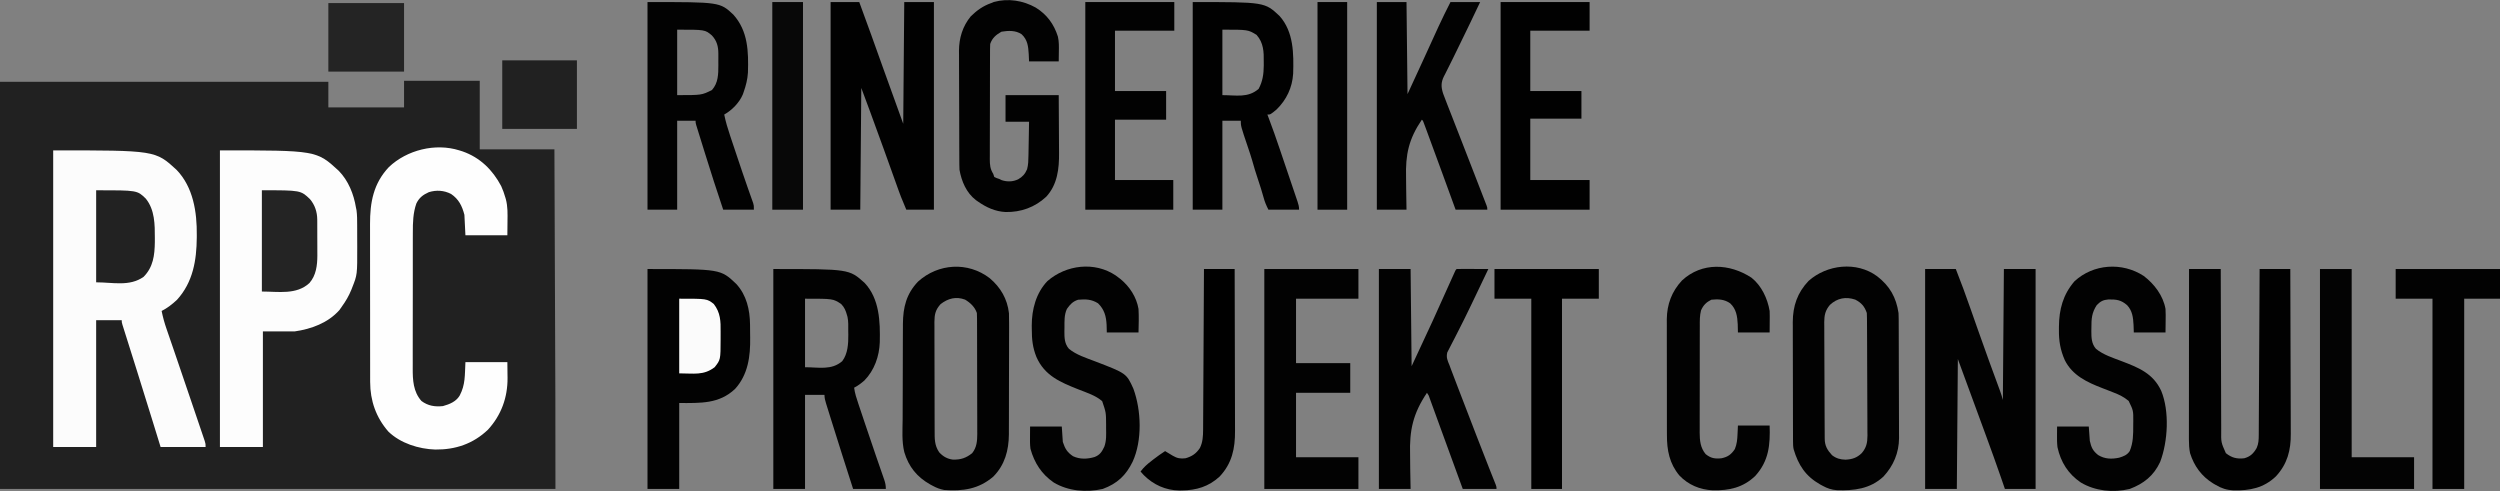 <?xml version="1.0" encoding="UTF-8" standalone="no"?>
<!DOCTYPE svg PUBLIC "-//W3C//DTD SVG 1.1//EN" "http://www.w3.org/Graphics/SVG/1.1/DTD/svg11.dtd">
<svg width="100%" height="100%" viewBox="0 0 2444 480" version="1.1" xmlns="http://www.w3.org/2000/svg" xmlns:xlink="http://www.w3.org/1999/xlink" xml:space="preserve" xmlns:serif="http://www.serif.com/" style="fill-rule:evenodd;clip-rule:evenodd;stroke-linejoin:round;stroke-miterlimit:2;">
    <rect x="0" y="0" width="2444" height="480" fill="#808080" stroke="none"/>
    <g transform="matrix(1,0,0,1,-533,-1001)">
        <g>
            <g transform="matrix(1,0,0,1,928,1080)">
                <path d="M0,0L74,0L74,67L147,67C147.129,100.485 147.256,133.971 147.382,167.456C147.397,171.449 147.412,175.441 147.427,179.433C147.43,180.227 147.433,181.022 147.436,181.84C147.484,194.548 147.533,207.255 147.582,219.963C147.632,233.093 147.682,246.223 147.731,259.353C147.761,267.394 147.792,275.435 147.823,283.476C147.845,289.06 147.866,294.644 147.886,300.228C147.898,303.406 147.91,306.583 147.923,309.76C148.043,339.507 148,369.253 148,399L-395,399L-395,1L-74,1L-74,26L0,26L0,0Z" style="fill:rgb(33,33,33);fill-rule:nonzero;"/>
            </g>
            <g transform="matrix(1,0,0,1,585,1148)">
                <path d="M0,0C99.9,0 99.9,0 120.625,19.063C136.948,36.05 140.626,60.317 140.375,82.938C140.371,83.679 140.366,84.421 140.362,85.186C140.21,107.502 136.641,128.901 121.07,146.043C116.626,150.244 111.487,154.257 106,157C107.221,163.016 108.797,168.765 110.816,174.559C111.101,175.389 111.386,176.219 111.679,177.074C112.305,178.898 112.933,180.721 113.563,182.544C114.953,186.567 116.331,190.595 117.709,194.622C118.483,196.883 119.257,199.144 120.032,201.405C125.025,215.975 129.981,230.558 134.923,245.146C136.638,250.209 138.357,255.271 140.08,260.332C141.165,263.521 142.245,266.712 143.325,269.904C143.834,271.406 144.345,272.908 144.857,274.41C145.562,276.476 146.261,278.544 146.959,280.612C147.355,281.778 147.751,282.945 148.159,284.146C149,287 149,287 149,290L105,290C104.016,286.807 103.033,283.614 102.02,280.324C100.618,275.778 99.215,271.233 97.813,266.688C97.444,265.493 97.075,264.298 96.695,263.067C91.901,247.532 87.071,232.009 82.195,216.5C81.71,214.955 81.225,213.411 80.739,211.866C78.597,205.049 76.452,198.231 74.301,191.416C73.408,188.585 72.517,185.753 71.627,182.921C71.209,181.595 70.791,180.27 70.371,178.945C69.798,177.132 69.228,175.318 68.658,173.505C68.336,172.485 68.014,171.465 67.683,170.414C67,168 67,168 67,166L42,166L42,290L0,290L0,0Z" style="fill:rgb(252,252,252);fill-rule:nonzero;"/>
            </g>
            <g transform="matrix(1,0,0,1,748,1148)">
                <path d="M0,0C94.416,0 94.416,0 116.125,19.953C125.643,29.694 130.814,42.74 133,56C133.171,56.816 133.343,57.633 133.519,58.474C134.193,63.416 134.163,68.303 134.168,73.285C134.171,74.378 134.175,75.471 134.178,76.596C134.183,78.907 134.185,81.217 134.185,83.528C134.187,87.026 134.206,90.524 134.225,94.021C134.297,121.556 134.297,121.556 129.313,134.125C129.054,134.794 128.796,135.463 128.53,136.152C126.075,142.256 122.865,147.674 119,153C118.278,154.031 117.556,155.063 116.813,156.125C105.626,168.738 89.256,174.678 73,177L42,177L42,290L0,290L0,0Z" style="fill:rgb(253,253,253);fill-rule:nonzero;"/>
            </g>
            <g transform="matrix(1,0,0,1,982,1148)">
                <path d="M0,0C1.022,0.318 2.044,0.637 3.098,0.965C20.265,6.928 32.625,19.085 41,35C42.604,38.609 43.939,42.197 45,46C45.178,46.6 45.356,47.2 45.54,47.818C47.439,55.017 47.223,62.166 47.125,69.563C47.084,73.997 47.042,78.431 47,83L6,83C5.67,76.4 5.34,69.8 5,63C2.753,54.359 -0.493,47.738 -8.031,42.621C-14.877,39.062 -22.467,38.577 -29.813,40.883C-35.515,43.446 -39.297,46.343 -42,52C-45.199,61.266 -45.436,70.435 -45.404,80.119C-45.41,81.705 -45.417,83.292 -45.425,84.879C-45.443,89.153 -45.442,93.428 -45.436,97.703C-45.433,101.286 -45.439,104.869 -45.445,108.453C-45.459,116.913 -45.457,125.372 -45.446,133.832C-45.435,142.529 -45.449,151.225 -45.475,159.922C-45.498,167.419 -45.504,174.916 -45.498,182.413C-45.495,186.877 -45.497,191.341 -45.515,195.805C-45.53,200.006 -45.526,204.205 -45.507,208.406C-45.504,209.937 -45.507,211.468 -45.517,213C-45.591,224.541 -44.994,236.001 -37,245C-30.551,249.809 -23.84,250.819 -16,250C-9.499,248.184 -3.235,245.694 0.371,239.734C6.067,228.955 5.325,219.82 6,207L47,207C47.041,210.898 47.083,214.796 47.125,218.813C47.143,220.018 47.161,221.223 47.18,222.464C47.277,241.633 41.057,258.843 28.004,273.094C13.479,286.91 -3.744,292.677 -23.462,292.468C-39.579,291.964 -57.469,286.407 -69.332,274.91C-81.424,261.062 -87.11,244.726 -87.134,226.406C-87.136,225.685 -87.138,224.965 -87.141,224.223C-87.147,221.832 -87.146,219.441 -87.145,217.05C-87.148,215.326 -87.152,213.602 -87.155,211.878C-87.164,207.211 -87.167,202.543 -87.167,197.876C-87.168,194.954 -87.17,192.032 -87.173,189.111C-87.182,178.903 -87.186,168.696 -87.185,158.488C-87.185,148.998 -87.195,139.509 -87.211,130.019C-87.224,121.852 -87.229,113.684 -87.229,105.517C-87.229,100.648 -87.231,95.779 -87.242,90.91C-87.252,86.325 -87.252,81.741 -87.245,77.157C-87.243,75.484 -87.246,73.811 -87.252,72.137C-87.324,50.838 -83.93,32.27 -68.75,16.25C-51.157,-0.42 -23.419,-7.345 0,0Z" style="fill:rgb(254,254,254);fill-rule:nonzero;"/>
            </g>
            <g transform="matrix(1,0,0,1,2368,1271)">
                <path d="M0,0C12.393,9.526 18.717,20.68 21,36C21.091,37.882 21.139,39.767 21.147,41.652L21.169,44.99L21.177,48.608L21.197,52.454C21.218,56.649 21.228,60.844 21.238,65.039C21.242,66.489 21.246,67.94 21.251,69.39C21.27,76.207 21.284,83.025 21.292,89.842C21.302,97.683 21.328,105.524 21.369,113.365C21.399,119.444 21.414,125.523 21.417,131.603C21.419,135.225 21.428,138.847 21.453,142.469C21.481,146.518 21.477,150.566 21.47,154.616L21.509,158.197C21.419,172.687 16.061,185.343 6.23,195.93C-6.8,208.024 -22.53,209.756 -39.428,209.179C-44.486,208.827 -48.588,207.418 -53,205L-55.66,203.574C-69.9,195.458 -76.9,184.724 -81.55,169.158C-82.086,166.589 -82.132,164.213 -82.14,161.589L-82.158,158.259L-82.161,154.619L-82.176,150.774C-82.189,147.295 -82.196,143.815 -82.2,140.335C-82.203,138.157 -82.207,135.978 -82.212,133.8C-82.225,126.972 -82.235,120.144 -82.239,113.316C-82.243,105.458 -82.261,97.6 -82.29,89.742C-82.312,83.654 -82.322,77.566 -82.323,71.479C-82.324,67.85 -82.33,64.221 -82.348,60.592C-82.367,56.533 -82.363,52.475 -82.356,48.416L-82.384,44.826C-82.306,29.067 -77.867,16.099 -66.938,4.617C-48.923,-11.433 -20.031,-14.722 0,0ZM-21.289,22.91C-30.589,19.788 -38.935,21.452 -46,28C-50.622,33.374 -51.58,38.099 -51.633,45.085L-51.583,48.611C-51.591,52.56 -51.595,56.51 -51.559,60.459C-51.527,63.995 -51.515,67.531 -51.511,71.067C-51.506,76.992 -51.486,82.918 -51.448,88.843C-51.391,97.262 -51.357,105.681 -51.341,114.101C-51.33,119.983 -51.311,125.865 -51.29,131.748C-51.284,133.161 -51.279,134.575 -51.273,135.988C-51.259,140.089 -51.243,144.19 -51.218,148.291L-51.193,152.036L-51.18,155.593L-51.154,158.834C-51.112,165.788 -48.66,169.954 -44,175C-39.906,178.165 -36.014,179.236 -30.875,179.375C-24.402,179.078 -19.709,177.588 -15,173C-10.375,167.585 -9.42,162.877 -9.367,155.851L-9.417,152.298C-9.409,148.317 -9.405,144.336 -9.441,140.356C-9.473,136.792 -9.485,133.228 -9.489,129.664C-9.494,123.692 -9.514,117.72 -9.552,111.748C-9.609,103.262 -9.643,94.776 -9.659,86.29C-9.67,80.362 -9.689,74.433 -9.71,68.505C-9.716,67.08 -9.721,65.655 -9.727,64.23C-9.741,60.097 -9.757,55.964 -9.782,51.831L-9.807,48.055L-9.82,44.471L-9.846,41.204C-9.856,39.469 -9.899,37.733 -10,36C-12.146,29.563 -15.303,26.003 -21.289,22.91Z" style="fill:rgb(2,2,2);"/>
            </g>
            <g transform="matrix(1,0,0,1,1500.52,1272.93)">
                <path d="M0,0C10.656,8.976 17.275,20.326 18.839,34.307C18.977,37.681 18.995,41.033 18.962,44.409L18.974,48.238C18.983,51.661 18.968,55.084 18.948,58.508C18.93,62.113 18.934,65.719 18.935,69.324C18.933,75.372 18.916,81.419 18.888,87.467C18.857,94.435 18.846,101.403 18.848,108.372C18.849,115.83 18.835,123.288 18.817,130.747C18.813,132.88 18.811,135.013 18.81,137.146C18.808,141.135 18.788,145.123 18.767,149.112L18.77,152.653C18.648,168.372 14.804,182.62 3.477,194.066C-10.975,206.357 -26.207,208.351 -44.523,207.066C-48.599,206.279 -51.893,205.053 -55.523,203.066L-58.148,201.676C-71.077,194.365 -79.195,184.438 -83.491,170.011C-86.04,159.568 -85.183,148.365 -85.096,137.69C-85.072,134.124 -85.075,130.558 -85.075,126.993C-85.07,121.012 -85.047,115.032 -85.01,109.052C-84.969,102.169 -84.951,95.286 -84.948,88.403C-84.944,81.025 -84.925,73.646 -84.901,66.268C-84.895,64.163 -84.891,62.058 -84.888,59.952C-84.881,56.009 -84.856,52.067 -84.83,48.124L-84.828,44.643C-84.679,28.393 -81.488,15.354 -70.02,3.324C-50.344,-14.473 -21.285,-16.31 0,0ZM-24.07,20.977C-33.021,17.656 -40.759,19.821 -47.961,25.359C-53.074,30.946 -53.985,35.53 -54.043,42.93L-54.009,46.424C-54.021,50.331 -54.031,54.237 -54.007,58.143C-53.986,61.645 -53.981,65.146 -53.981,68.648C-53.982,74.519 -53.972,80.39 -53.946,86.261C-53.914,93.087 -53.893,99.912 -53.894,106.738C-53.896,114.073 -53.887,121.408 -53.869,128.743C-53.864,130.843 -53.859,132.943 -53.858,135.044C-53.857,138.401 -53.85,141.758 -53.834,145.116L-53.814,148.838C-53.82,156.855 -54.054,163.344 -49.398,170.191C-45.718,174.269 -41.476,176.701 -35.996,177.379C-28.29,177.564 -23.141,175.865 -17.137,171.09C-12.565,165.355 -12.176,159.099 -12.139,152.045L-12.167,148.548C-12.161,144.629 -12.156,140.711 -12.176,136.792C-12.194,133.284 -12.199,129.777 -12.201,126.269C-12.202,120.39 -12.212,114.511 -12.234,108.632C-12.263,101.035 -12.28,93.437 -12.285,85.839C-12.288,79.248 -12.298,72.658 -12.312,66.067C-12.316,63.962 -12.32,61.857 -12.323,59.752C-12.328,56.386 -12.335,53.02 -12.347,49.654L-12.362,45.938L-12.366,42.41L-12.383,39.195C-12.389,37.485 -12.427,35.774 -12.523,34.066C-14.462,28.25 -18.873,24.061 -24.07,20.977Z" style="fill:rgb(2,2,2);"/>
            </g>
            <g transform="matrix(1,0,0,1,1289,1264)">
                <path d="M0,0C74.101,0 74.101,0 89.188,13.5C103.85,29.053 104.512,51.362 104.084,71.463C103.625,85.25 98.79,99.026 89,109C85.869,111.682 82.695,114.152 79,116C79.698,121.469 81.349,126.447 83.105,131.645L84.064,134.514C85.101,137.615 86.144,140.714 87.188,143.813C87.906,145.959 88.624,148.105 89.342,150.251C92.909,160.9 96.516,171.535 100.176,182.152L101.164,185.024C102.712,189.52 104.266,194.014 105.833,198.503C106.389,200.111 106.944,201.72 107.5,203.328L108.274,205.522C109.439,208.914 110,211.363 110,215L78,215C70.738,192.359 63.485,169.715 56.422,147.011C55.85,145.173 55.276,143.335 54.701,141.497C53.902,138.942 53.108,136.385 52.316,133.828L51.599,131.543C50.689,128.584 50,126.115 50,123L31,123L31,215L0,215L0,0ZM31,29L31,96C44.418,96 56.905,99.175 67.375,90.063C72.867,82.814 73.355,73.026 73.313,64.254L73.25,61C73.228,56.264 73.525,51.431 72.521,46.783L72,45C70.774,40.562 69.542,37.567 66.313,34.188C58.457,29 58.457,29 31,29Z" style="fill:rgb(2,2,2);"/>
            </g>
            <g transform="matrix(1,0,0,1,2415,1264)">
                <path d="M0,0L30,0C35.124,12.938 39.884,25.965 44.479,39.1C46.446,44.722 48.425,50.342 50.402,55.961C50.795,57.077 51.187,58.192 51.592,59.342C55.079,69.244 58.615,79.128 62.188,89C62.452,89.731 62.716,90.462 62.989,91.215C66.313,100.402 69.655,109.583 73.087,118.73C74.237,121.816 75.199,124.797 76,128C76.33,85.76 76.66,43.52 77,0L108,0L108,215L78,215C76.699,211.217 75.399,207.433 74.059,203.535C69.539,190.448 64.835,177.434 60.063,164.438C59.34,162.466 58.618,160.494 57.896,158.521C49.283,135.008 40.635,111.506 32,88C31.67,129.91 31.34,171.82 31,215L0,215L0,0Z" style="fill:rgb(2,2,2);fill-rule:nonzero;"/>
            </g>
            <g transform="matrix(1,0,0,1,1166,1003)">
                <path d="M0,0C70.729,0 70.729,0 83.875,12.25C98.365,28.362 98.801,48.457 98.188,68.969C97.775,75.626 96.218,81.716 94,88L93.16,90.395C89.702,98.475 82.595,105.716 75,110C76.442,117.126 78.495,123.893 80.816,130.777L81.954,134.184C82.749,136.564 83.547,138.943 84.347,141.322C85.539,144.866 86.724,148.412 87.908,151.959C91.087,161.461 94.272,170.959 97.597,180.411L98.864,184.02C99.664,186.293 100.469,188.563 101.28,190.831L102.363,193.908L103.324,196.605C104,199 104,199 104,203L74,203C67.779,184.524 61.797,166.001 56.038,147.376C55.22,144.734 54.397,142.093 53.574,139.452C52.587,136.28 51.604,133.107 50.621,129.934L49.514,126.377L48.51,123.123L47.623,120.261C47,118 47,118 47,116L29,116L29,203L0,203L0,0ZM29,27L29,91C53,91 53,91 63,86C69.21,79.014 69.254,70.539 69.273,61.637L69.25,57.875L69.273,54.09L69.266,50.43C69.251,43.345 67.789,37.823 62.914,32.613C56.254,27 56.254,27 29,27Z" style="fill:rgb(2,2,2);"/>
            </g>
            <g transform="matrix(1,0,0,1,1699,1003)">
                <path d="M0,0C70.407,0 70.407,0 84.965,13.711C98.739,29.203 98.772,50.536 98.184,70.021C97.344,83.638 91.708,95.519 82,105C75.993,110 75.993,110 73,110L74.1,112.88C77.967,123.065 81.568,133.323 85.055,143.645C85.607,145.274 86.158,146.903 86.71,148.532C87.853,151.907 88.994,155.282 90.134,158.658C91.595,162.986 93.063,167.312 94.532,171.637C95.668,174.983 96.799,178.33 97.929,181.677C98.469,183.274 99.011,184.871 99.553,186.467C100.307,188.684 101.054,190.902 101.8,193.12L102.48,195.108C103.407,197.883 104,200.049 104,203L74,203C71.794,198.587 70.409,195.369 69.188,190.75C67.631,185.098 65.887,179.55 64,174C61.826,167.587 59.875,161.151 58.063,154.625C56.817,150.377 55.42,146.192 54,142C47,121.293 47,121.293 47,116L29,116L29,203L0,203L0,0ZM29,27L29,91C42.33,91 53.98,93.992 64.438,84.875C68.408,77.569 69.398,70.252 69.459,62.012L69.438,58.5C69.608,48.589 69.248,39.753 62.375,32.063C54.091,27 54.091,27 29,27Z" style="fill:rgb(1,1,1);"/>
            </g>
            <g transform="matrix(1,0,0,1,1345,1003)">
                <path d="M0,0L28,0C35.951,21.514 43.701,43.095 51.39,64.703C57.847,82.832 64.423,100.912 71,119C71.33,79.73 71.66,40.46 72,0L101,0L101,203L74,203C68.376,189.502 68.376,189.502 66.635,184.641C66.24,183.542 65.844,182.443 65.437,181.311C64.82,179.583 64.82,179.583 64.191,177.82C63.512,175.928 62.832,174.035 62.152,172.143C61.439,170.159 60.728,168.174 60.018,166.189C57.811,160.025 55.595,153.864 53.379,147.704C52.887,146.336 52.395,144.969 51.903,143.601C47.591,131.611 43.229,119.64 38.813,107.688C38.529,106.92 38.245,106.152 37.953,105.361C35.32,98.234 32.668,91.114 30,84C29.67,123.27 29.34,162.54 29,203L0,203L0,0Z" style="fill:rgb(1,1,1);fill-rule:nonzero;"/>
            </g>
            <g transform="matrix(1,0,0,1,1166,1264)">
                <path d="M0,0C71.419,0 71.419,0 86.742,14.555C96.898,25.554 100.094,39.849 100.238,54.434C100.246,55.229 100.254,56.025 100.263,56.844C100.277,58.524 100.287,60.204 100.295,61.885C100.307,63.57 100.327,65.256 100.357,66.942C100.676,85.131 98.331,103.324 85.5,117.313C69.917,131.886 52.166,131 31,131L31,215L0,215L0,0Z" style="fill:rgb(2,2,2);fill-rule:nonzero;"/>
            </g>
            <g transform="matrix(1,0,0,1,1881,1264)">
                <path d="M0,0L31,0C31.33,31.35 31.66,62.7 32,95C52.785,50.511 52.785,50.511 72.884,5.703C74.898,1.102 74.898,1.102 76,0C78.292,-0.088 80.586,-0.107 82.879,-0.098C83.909,-0.096 83.909,-0.096 84.96,-0.093C87.161,-0.088 89.362,-0.075 91.563,-0.063C93.051,-0.057 94.54,-0.053 96.029,-0.049C99.686,-0.038 103.343,-0.021 107,0C101.893,10.882 96.698,21.72 91.45,32.534C90.431,34.639 89.416,36.746 88.401,38.853C85.166,45.562 81.896,52.246 78.48,58.866C76.943,61.85 75.428,64.846 73.914,67.842C73.186,69.268 72.447,70.689 71.697,72.103C70.652,74.077 69.645,76.066 68.645,78.063C68.06,79.188 67.476,80.313 66.874,81.473C65.65,86.413 67.081,89.423 69,94C69.507,95.365 70.01,96.731 70.508,98.1C71.045,99.515 71.584,100.93 72.125,102.344C72.424,103.13 72.723,103.916 73.032,104.726C74.019,107.318 75.009,109.909 76,112.5C76.344,113.402 76.689,114.305 77.044,115.234C82.921,130.632 88.854,146.008 94.813,161.375C95.215,162.413 95.617,163.45 96.032,164.519C99.88,174.44 103.736,184.358 107.648,194.254C107.916,194.932 108.184,195.61 108.46,196.308C109.653,199.328 110.851,202.347 112.056,205.363C112.653,206.867 112.653,206.867 113.262,208.402C113.602,209.253 113.942,210.104 114.292,210.98C115,213 115,213 115,215L82,215C78.371,205.066 78.371,205.066 77.121,201.644C75.031,195.922 72.94,190.201 70.848,184.479C67.067,174.136 63.287,163.793 59.522,153.445C58.133,149.627 56.742,145.81 55.351,141.993C54.701,140.206 54.051,138.42 53.403,136.633C52.508,134.167 51.61,131.703 50.711,129.238C50.448,128.512 50.186,127.785 49.915,127.036C48.892,123.766 48.892,123.766 47,121C33.428,141.234 29.793,157.421 30.506,181.518C30.619,185.988 30.614,190.459 30.631,194.931C30.668,201.625 30.846,208.302 31,215L0,215L0,0Z" style="fill:rgb(2,2,2);fill-rule:nonzero;"/>
            </g>
            <g transform="matrix(1,0,0,1,2673,1264)">
                <path d="M0,0L31,0C31.004,2.137 31.007,4.274 31.011,6.476C31.047,26.605 31.105,46.734 31.184,66.864C31.224,77.212 31.256,87.561 31.271,97.91C31.284,106.931 31.311,115.952 31.355,124.974C31.377,129.749 31.393,134.525 31.392,139.3C31.391,143.799 31.409,148.296 31.441,152.794C31.45,154.442 31.451,156.09 31.446,157.738C31.29,169.469 31.29,169.469 36,180C41.778,184.599 46.787,185.807 54,185C59.965,183.331 63.043,180.289 66.09,175C68.045,170.704 68.134,166.804 68.158,162.103C68.166,161.063 68.166,161.063 68.173,160.001C68.189,157.678 68.197,155.355 68.205,153.032C68.215,151.367 68.225,149.701 68.235,148.035C68.262,143.513 68.283,138.991 68.303,134.468C68.325,129.742 68.353,125.017 68.379,120.291C68.429,111.341 68.474,102.392 68.517,93.442C68.567,83.254 68.622,73.065 68.677,62.877C68.791,41.918 68.898,20.959 69,0L99,0C99.093,22.74 99.164,45.48 99.207,68.221C99.228,78.78 99.256,89.34 99.302,99.899C99.342,109.107 99.367,118.314 99.376,127.521C99.382,132.393 99.394,137.265 99.423,142.137C99.45,146.73 99.458,151.323 99.452,155.916C99.454,157.595 99.461,159.273 99.477,160.951C99.618,177.121 96.148,190.532 84.938,202.688C72.901,214.174 59.363,216.689 43.414,216.379C36.831,216.063 31.646,214.395 26,211C25.185,210.531 24.371,210.062 23.531,209.578C12.211,202.56 5.01,192.663 1,180C0.083,175.51 -0.124,171.251 -0.12,166.673C-0.121,165.957 -0.122,165.241 -0.123,164.504C-0.124,162.118 -0.119,159.732 -0.114,157.346C-0.113,155.631 -0.113,153.916 -0.114,152.201C-0.114,147.552 -0.108,142.904 -0.101,138.256C-0.095,133.395 -0.095,128.535 -0.093,123.674C-0.09,114.473 -0.082,105.272 -0.072,96.071C-0.061,85.595 -0.055,75.119 -0.05,64.642C-0.04,43.095 -0.022,21.547 0,0Z" style="fill:rgb(1,1,1);fill-rule:nonzero;"/>
            </g>
            <g transform="matrix(1,0,0,1,1623.77,1270.32)">
                <path d="M0,0C0.737,0.556 1.475,1.111 2.234,1.684C3.402,2.563 3.402,2.563 4.594,3.461C13.59,10.842 20.28,21.121 22.234,32.684C22.673,40.361 22.413,47.993 22.234,55.684L-8.766,55.684C-8.828,53.25 -8.889,50.816 -8.953,48.309C-9.362,39.907 -11.137,33.224 -17.328,27.184C-23.836,23.179 -29.148,23.085 -36.766,23.684C-41.997,25.365 -44.619,28.226 -47.766,32.684C-50.476,38.568 -50.133,44.709 -50.141,51.059C-50.177,52.706 -50.177,52.706 -50.215,54.387C-50.238,60.844 -50.152,66.619 -45.766,71.684C-38.58,77.563 -29.287,80.47 -20.703,83.746C10.436,95.681 10.436,95.681 17.234,110.684C24.99,131.873 26.038,161.17 16.518,181.991C10.006,195.409 1.39,203.511 -12.766,208.684C-28.883,212.243 -46.45,210.862 -60.641,202.371C-72.397,194.318 -79.574,183.247 -83.367,169.504C-83.962,165.293 -83.869,161.117 -83.828,156.871C-83.808,153.839 -83.787,150.807 -83.766,147.684L-52.766,147.684C-52.271,155.109 -52.271,155.109 -51.766,162.684C-49.573,169.342 -47.547,172.79 -41.766,176.684C-35.066,179.828 -27.863,179.543 -20.828,177.496C-15.49,175.441 -13.599,172.443 -11.184,167.344C-9.032,161.473 -9.369,155.483 -9.453,149.309C-9.448,147.557 -9.448,147.557 -9.443,145.77C-9.511,133.932 -9.511,133.932 -13.266,122.871C-19.687,117.252 -28.467,114.533 -36.298,111.435C-53.921,104.461 -69.558,98.019 -77.578,79.621C-81.287,70.394 -82.106,62.372 -82.078,52.496C-82.094,51.353 -82.11,50.211 -82.127,49.033C-82.136,33.239 -77.981,17.135 -66.77,5.422C-48.408,-10.506 -20.65,-13.894 0,0Z" style="fill:rgb(2,2,2);fill-rule:nonzero;"/>
            </g>
            <g transform="matrix(1,0,0,1,2628.74,1270.79)">
                <path d="M0,0C10.299,7.845 18.962,19.183 21.262,32.211C21.491,36.195 21.451,40.159 21.387,44.148C21.345,47.799 21.304,51.45 21.262,55.211L-9.738,55.211C-9.821,52.757 -9.903,50.302 -9.988,47.773C-10.372,40.599 -11.122,34.128 -16.195,28.633C-22.181,23.359 -26.815,22.821 -34.602,22.961C-39.692,23.367 -42.417,24.851 -45.926,28.461C-50.818,35.884 -51.232,41.884 -51.176,50.648C-51.196,51.742 -51.216,52.836 -51.236,53.963C-51.232,60.393 -51.095,66.167 -46.738,71.211C-39.583,77.062 -30.348,79.957 -21.801,83.211C-5.069,89.598 9.163,95.211 17.078,112.328C25.269,132.279 23.64,161.87 16.012,181.836C9.735,195.292 -0.017,203.042 -13.738,208.211C-29.733,212.087 -47.528,210.267 -61.551,201.898C-73.825,193.575 -81.187,181.974 -84.34,167.438C-84.841,163.382 -84.845,159.416 -84.801,155.336C-84.78,152.655 -84.76,149.973 -84.738,147.211L-53.738,147.211C-53.243,154.141 -53.243,154.141 -52.738,161.211C-51.288,167.657 -49.789,170.903 -44.652,175.02C-38.232,179.016 -31.457,179.192 -24.164,177.676C-19.818,176.361 -16.329,175.097 -13.738,171.211C-10.294,163.043 -10.253,154.893 -10.301,146.148C-10.281,144.838 -10.261,143.528 -10.24,142.178C-10.194,131.543 -10.194,131.543 -14.738,122.211C-19.191,118.393 -23.957,116.036 -29.402,113.977C-30.87,113.396 -32.337,112.815 -33.805,112.234C-36.073,111.349 -38.343,110.469 -40.616,109.597C-55.456,103.873 -69.743,97.218 -77.195,82.293C-81.563,72.362 -83.061,63.515 -82.926,52.711C-82.925,51.239 -82.925,51.239 -82.924,49.738C-82.822,32.792 -78.993,18.268 -67.738,5.211C-49.253,-11.916 -21.026,-13.738 0,0Z" style="fill:rgb(2,2,2);fill-rule:nonzero;"/>
            </g>
            <g transform="matrix(1,0,0,1,1879,1003)">
                <path d="M0,0L29,0C29.33,29.7 29.66,59.4 30,90C40.168,67.969 50.328,45.944 60.352,23.848C64.046,15.799 68.003,7.902 72,0L101,0C94.357,14.089 87.582,28.106 80.729,42.093C78.637,46.367 76.55,50.643 74.477,54.926C72.801,58.381 71.083,61.811 69.336,65.23C68.495,66.914 67.653,68.598 66.813,70.281C66.413,71.041 66.014,71.801 65.603,72.584C62.597,78.683 62.745,83.111 64.807,89.502C65.858,92.443 66.986,95.343 68.137,98.246C68.778,99.897 68.778,99.897 69.433,101.581C70.843,105.203 72.265,108.82 73.688,112.438C74.672,114.958 75.653,117.479 76.633,120C78.689,125.283 80.751,130.564 82.815,135.844C87.289,147.29 91.73,158.75 96.161,170.214C97.389,173.39 98.618,176.565 99.852,179.739C101.224,183.271 102.593,186.806 103.961,190.34C104.372,191.395 104.784,192.451 105.208,193.539C105.578,194.498 105.948,195.457 106.33,196.445C106.654,197.281 106.979,198.118 107.313,198.979C108,201 108,201 108,203L77,203C75.444,198.731 73.888,194.461 72.285,190.063C71.278,187.301 70.271,184.539 69.264,181.777C67.677,177.427 66.091,173.078 64.506,168.727C59.311,154.471 54.11,140.217 48.809,126C48.434,124.991 48.06,123.982 47.674,122.942C47.334,122.033 46.993,121.124 46.642,120.188C46.2,119.002 46.2,119.002 45.748,117.793C45.138,116.011 45.138,116.011 44,115C31.158,133.999 27.938,148.943 28.575,171.526C28.66,175.094 28.662,178.662 28.672,182.23C28.696,189.16 28.85,196.068 29,203L0,203L0,0Z" style="fill:rgb(2,2,2);fill-rule:nonzero;"/>
            </g>
            <g transform="matrix(1,0,0,1,1545.54,1008.42)">
                <path d="M0,0C10.894,6.766 17.757,16.045 21.656,28.332C22.779,33.23 22.684,38.08 22.59,43.078C22.549,46.213 22.507,49.348 22.465,52.578L-6.535,52.578C-6.638,50.268 -6.741,47.958 -6.848,45.578C-7.334,37.877 -7.883,31.622 -13.785,26.078C-19.587,22.131 -26.836,22.454 -33.535,23.578C-38.772,26.545 -42.596,29.762 -44.535,35.578C-44.631,37.214 -44.67,38.853 -44.676,40.492C-44.681,41.506 -44.687,42.519 -44.693,43.564C-44.695,45.23 -44.695,45.23 -44.696,46.931C-44.701,48.102 -44.706,49.273 -44.711,50.479C-44.723,53.692 -44.731,56.905 -44.735,60.118C-44.738,62.126 -44.742,64.135 -44.747,66.143C-44.761,72.43 -44.77,78.716 -44.774,85.003C-44.779,92.254 -44.796,99.505 -44.825,106.757C-44.847,112.365 -44.857,117.974 -44.858,123.583C-44.859,126.931 -44.866,130.279 -44.883,133.627C-44.9,137.364 -44.898,141.1 -44.892,144.837C-44.901,145.942 -44.91,147.047 -44.92,148.186C-44.889,153.8 -44.603,157.691 -41.535,162.578C-41.205,163.568 -40.875,164.558 -40.535,165.578C-38.24,166.714 -38.24,166.714 -35.535,167.578C-34.421,168.135 -34.421,168.135 -33.285,168.703C-27.729,170.471 -22.544,170.343 -17.223,167.891C-12.905,165.444 -10.407,162.637 -8.459,158.039C-7.251,153.513 -7.18,149.251 -7.121,144.586C-7.102,143.64 -7.082,142.694 -7.062,141.719C-7.003,138.714 -6.956,135.709 -6.91,132.703C-6.872,130.659 -6.833,128.615 -6.793,126.57C-6.696,121.573 -6.616,116.576 -6.535,111.578L-29.535,111.578L-29.535,85.578L22.465,85.578C22.585,102.776 22.585,102.776 22.611,110.182C22.629,115.209 22.65,120.236 22.691,125.263C22.724,129.322 22.742,133.381 22.749,137.44C22.755,138.978 22.766,140.516 22.782,142.055C22.939,157.491 21.202,173.1 10.238,184.926C-0.854,195.261 -14.51,200.147 -29.512,199.855C-39.55,199.373 -48.416,195.283 -56.535,189.578C-57.488,188.919 -57.488,188.919 -58.461,188.246C-67.819,181.046 -72.532,169.914 -74.535,158.578C-74.628,156.814 -74.674,155.047 -74.682,153.281C-74.689,152.233 -74.697,151.184 -74.704,150.104C-74.707,148.965 -74.709,147.825 -74.712,146.65C-74.719,145.442 -74.725,144.233 -74.732,142.987C-74.752,138.986 -74.763,134.985 -74.773,130.984C-74.777,129.601 -74.782,128.218 -74.786,126.835C-74.805,120.331 -74.819,113.827 -74.827,107.323C-74.837,99.846 -74.863,92.368 -74.904,84.89C-74.934,79.092 -74.949,73.294 -74.952,67.496C-74.955,64.042 -74.963,60.588 -74.989,57.134C-75.017,53.27 -75.012,49.406 -75.005,45.541C-75.018,44.417 -75.031,43.294 -75.044,42.136C-74.964,29.74 -71.468,18.241 -63.535,8.578C-57.614,2.746 -51.398,-1.688 -43.535,-4.422C-42.677,-4.775 -41.818,-5.128 -40.934,-5.492C-26.992,-9.306 -12.377,-6.942 0,0Z" style="fill:rgb(2,2,2);fill-rule:nonzero;"/>
            </g>
            <g transform="matrix(1,0,0,1,1769,1264)">
                <path d="M0,0L92,0L92,29L31,29L31,92L84,92L84,121L31,121L31,184L92,184L92,215L0,215L0,0Z" style="fill:rgb(2,2,2);fill-rule:nonzero;"/>
            </g>
            <g transform="matrix(1,0,0,1,2245.2,1272.44)">
                <path d="M0,0C9.884,7.814 15.721,20.339 17.797,32.559C17.874,34.251 17.905,35.946 17.895,37.641C17.892,38.481 17.89,39.321 17.887,40.187C17.878,41.238 17.869,42.288 17.859,43.371C17.839,46.733 17.818,50.095 17.797,53.559L-13.203,53.559C-13.265,50.96 -13.327,48.361 -13.391,45.684C-13.752,37.912 -14.78,30.683 -20.762,25.105C-26.455,21.074 -32.474,20.856 -39.203,21.559C-44.179,24.047 -47.019,26.901 -49.264,31.941C-50.619,37.159 -50.49,42.201 -50.478,47.572C-50.483,48.777 -50.488,49.983 -50.493,51.225C-50.505,54.521 -50.507,57.816 -50.505,61.112C-50.504,63.87 -50.509,66.628 -50.513,69.386C-50.524,75.898 -50.525,82.41 -50.519,88.923C-50.513,95.623 -50.525,102.324 -50.546,109.024C-50.564,114.792 -50.57,120.559 -50.567,126.327C-50.565,129.765 -50.567,133.203 -50.581,136.641C-50.594,140.48 -50.587,144.318 -50.575,148.157C-50.583,149.285 -50.591,150.412 -50.599,151.573C-50.547,159.412 -49.9,166.308 -44.766,172.496C-39.635,176.626 -35.659,177.227 -29.203,176.559C-23.002,175.241 -19.701,172.805 -16.203,167.559C-14.15,162.594 -13.794,157.974 -13.578,152.684C-13.454,150.002 -13.331,147.321 -13.203,144.559L17.797,144.559C18.414,163.453 17.08,179.08 3.77,193.801C-8.248,205.318 -21.69,208.159 -37.691,207.871C-50.296,207.358 -61.788,202.541 -70.516,193.309C-80.143,181.702 -82.662,168.679 -82.607,153.94C-82.614,152.623 -82.621,151.306 -82.628,149.949C-82.646,146.368 -82.645,142.788 -82.639,139.207C-82.636,136.203 -82.642,133.199 -82.648,130.195C-82.662,123.1 -82.661,116.005 -82.649,108.91C-82.638,101.624 -82.652,94.338 -82.679,87.052C-82.701,80.765 -82.707,74.479 -82.701,68.192C-82.698,64.451 -82.7,60.71 -82.718,56.969C-82.733,53.447 -82.729,49.926 -82.71,46.405C-82.705,44.519 -82.719,42.634 -82.734,40.748C-82.609,26.1 -77.904,13.538 -67.891,2.746C-48.339,-15.375 -21.234,-13.892 0,0Z" style="fill:rgb(2,2,2);fill-rule:nonzero;"/>
            </g>
            <g transform="matrix(1,0,0,1,1594,1003)">
                <path d="M0,0L87,0L87,28L29,28L29,87L79,87L79,115L29,115L29,174L86,174L86,203L0,203L0,0Z" style="fill:rgb(2,2,2);fill-rule:nonzero;"/>
            </g>
            <g transform="matrix(1,0,0,1,2000,1003)">
                <path d="M0,0L87,0L87,28L29,28L29,87L79,87L79,114L29,114L29,174L87,174L87,203L0,203L0,0Z" style="fill:rgb(1,1,1);fill-rule:nonzero;"/>
            </g>
            <g transform="matrix(1,0,0,1,2875,1264)">
                <path d="M0,0L102,0L102,29L67,29L67,215L36,215L36,29L0,29L0,0Z" style="fill:rgb(2,2,2);fill-rule:nonzero;"/>
            </g>
            <g transform="matrix(1,0,0,1,2801,1264)">
                <path d="M0,0L31,0L31,184L92,184L92,215L0,215L0,0Z" style="fill:rgb(3,3,3);fill-rule:nonzero;"/>
            </g>
            <g transform="matrix(1,0,0,1,1994,1264)">
                <path d="M0,0L102,0L102,29L66,29L66,215L36,215L36,29L0,29L0,0Z" style="fill-rule:nonzero;"/>
            </g>
            <g transform="matrix(1,0,0,1,1710,1264)">
                <path d="M0,0L30,0C30.07,22.349 30.123,44.698 30.155,67.047C30.171,77.425 30.192,87.803 30.226,98.181C30.256,107.23 30.276,116.279 30.282,125.328C30.286,130.116 30.295,134.904 30.317,139.692C30.338,144.207 30.344,148.721 30.339,153.235C30.34,154.885 30.346,156.534 30.358,158.184C30.473,175.424 27.452,190.015 15.25,202.934C4.549,212.761 -7.426,216.308 -21.688,216.438C-22.554,216.448 -23.421,216.458 -24.314,216.469C-37.535,216.289 -49.388,210.891 -58.75,201.563C-59.847,200.388 -60.936,199.205 -62,198C-58.855,193.689 -55.319,190.648 -51.125,187.438C-50.526,186.969 -49.926,186.5 -49.309,186.018C-45.64,183.173 -41.892,180.53 -38,178C-37.301,178.422 -36.603,178.843 -35.883,179.277C-34.973,179.825 -34.063,180.373 -33.125,180.938C-32.22,181.483 -31.315,182.028 -30.383,182.59C-26.173,185.081 -22.86,185.589 -18,185C-11.643,183.152 -7.684,180.471 -4,175C-1.149,169.298 -0.875,163.339 -0.842,157.052C-0.837,156.378 -0.832,155.703 -0.827,155.007C-0.812,152.76 -0.803,150.512 -0.795,148.264C-0.785,146.648 -0.775,145.031 -0.765,143.414C-0.738,139.035 -0.717,134.655 -0.697,130.275C-0.675,125.695 -0.647,121.114 -0.621,116.534C-0.571,107.864 -0.526,99.195 -0.483,90.525C-0.433,80.653 -0.378,70.782 -0.323,60.91C-0.209,40.607 -0.103,20.303 0,0Z" style="fill-rule:nonzero;"/>
            </g>
            <g transform="matrix(1,0,0,1,1288,1003)">
                <rect x="0" y="0" width="30" height="203" style="fill:rgb(8,8,8);fill-rule:nonzero;"/>
            </g>
            <g transform="matrix(1,0,0,1,1821,1003)">
                <rect x="0" y="0" width="29" height="203" style="fill:rgb(3,3,3);fill-rule:nonzero;"/>
            </g>
            <g transform="matrix(1,0,0,1,789,1187)">
                <path d="M0,0C37.957,0 37.957,0 47.086,8.742C51.884,14.401 54.111,21.364 54.145,28.718C54.152,29.649 54.158,30.581 54.165,31.541C54.166,32.542 54.167,33.543 54.168,34.574C54.173,36.132 54.173,36.132 54.178,37.721C54.183,39.919 54.185,42.117 54.185,44.315C54.187,47.658 54.206,51 54.225,54.342C54.228,56.482 54.23,58.622 54.23,60.762C54.238,61.753 54.245,62.744 54.252,63.765C54.221,73.324 53.068,83.3 46.465,90.727C33.816,102.425 16.115,99 0,99L0,0Z" style="fill:rgb(36,36,36);fill-rule:nonzero;"/>
            </g>
            <g transform="matrix(1,0,0,1,854,1004)">
                <rect x="0" y="0" width="74" height="67" style="fill:rgb(36,36,36);fill-rule:nonzero;"/>
            </g>
            <g transform="matrix(1,0,0,1,1024,1060)">
                <rect x="0" y="0" width="73" height="67" style="fill:rgb(33,33,33);fill-rule:nonzero;"/>
            </g>
            <g transform="matrix(1,0,0,1,627,1187)">
                <path d="M0,0C40.164,0 40.164,0 48.539,8.191C57.374,19.129 57.394,33.424 57.375,46.875C57.373,48.708 57.373,48.708 57.37,50.579C57.196,63.447 55.846,75.154 46.313,84.688C32.529,94.31 16.441,90 0,90L0,0Z" style="fill:rgb(34,34,34);fill-rule:nonzero;"/>
            </g>
            <g transform="matrix(1,0,0,1,1197,1293)">
                <path d="M0,0C27.118,0 27.118,0 33.75,5.125C40.391,13.611 40.603,22.05 40.467,32.456C40.438,34.863 40.446,37.268 40.459,39.676C40.432,59.665 40.432,59.665 34.625,67C23.804,75.244 14.281,73 0,73L0,0Z" style="fill:rgb(251,251,251);fill-rule:nonzero;"/>
            </g>
        </g>
    </g>
</svg>
